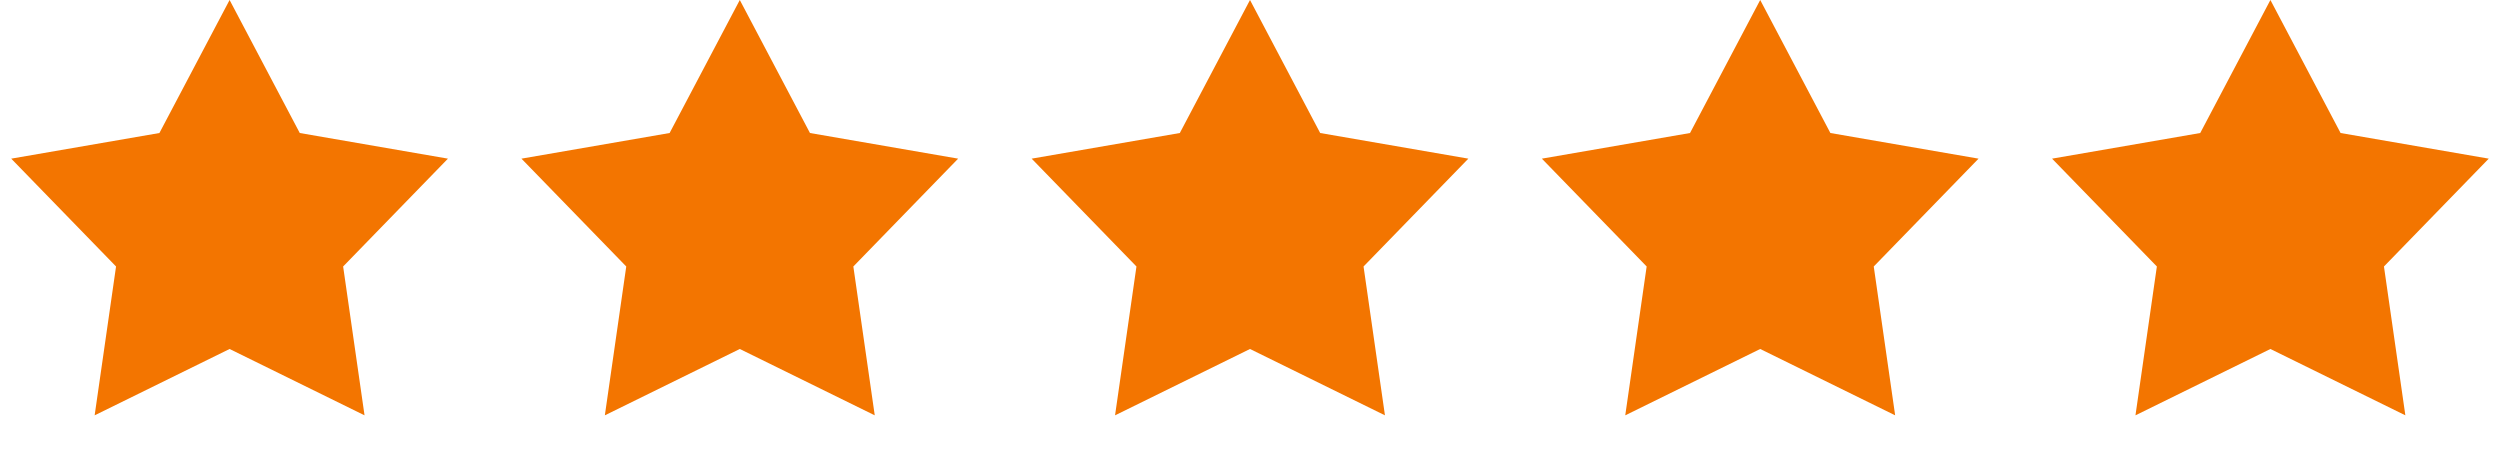 <svg width="98" height="18" viewBox="0 0 98 18" fill="none" xmlns="http://www.w3.org/2000/svg">
<g id="Group 197">
<path id="Star 1" d="M9 0L11.751 5.214L17.559 6.219L13.451 10.446L14.29 16.281L9 13.68L3.71 16.281L4.549 10.446L0.44 6.219L6.249 5.214L9 0Z" fill="#F37500"/>
<path id="Star 2" d="M29 0L31.751 5.214L37.559 6.219L33.451 10.446L34.29 16.281L29 13.68L23.71 16.281L24.549 10.446L20.441 6.219L26.249 5.214L29 0Z" fill="#F37500"/>
<path id="Star 3" d="M49 0L51.751 5.214L57.559 6.219L53.451 10.446L54.29 16.281L49 13.68L43.71 16.281L44.549 10.446L40.441 6.219L46.249 5.214L49 0Z" fill="#F37500"/>
<path id="Star 4" d="M69 0L71.751 5.214L77.559 6.219L73.451 10.446L74.29 16.281L69 13.68L63.71 16.281L64.549 10.446L60.441 6.219L66.249 5.214L69 0Z" fill="#F37500"/>
<path id="Star 5" d="M89 0L91.751 5.214L97.559 6.219L93.451 10.446L94.29 16.281L89 13.68L83.71 16.281L84.549 10.446L80.441 6.219L86.249 5.214L89 0Z" fill="#F37500"/>
</g>
</svg>
